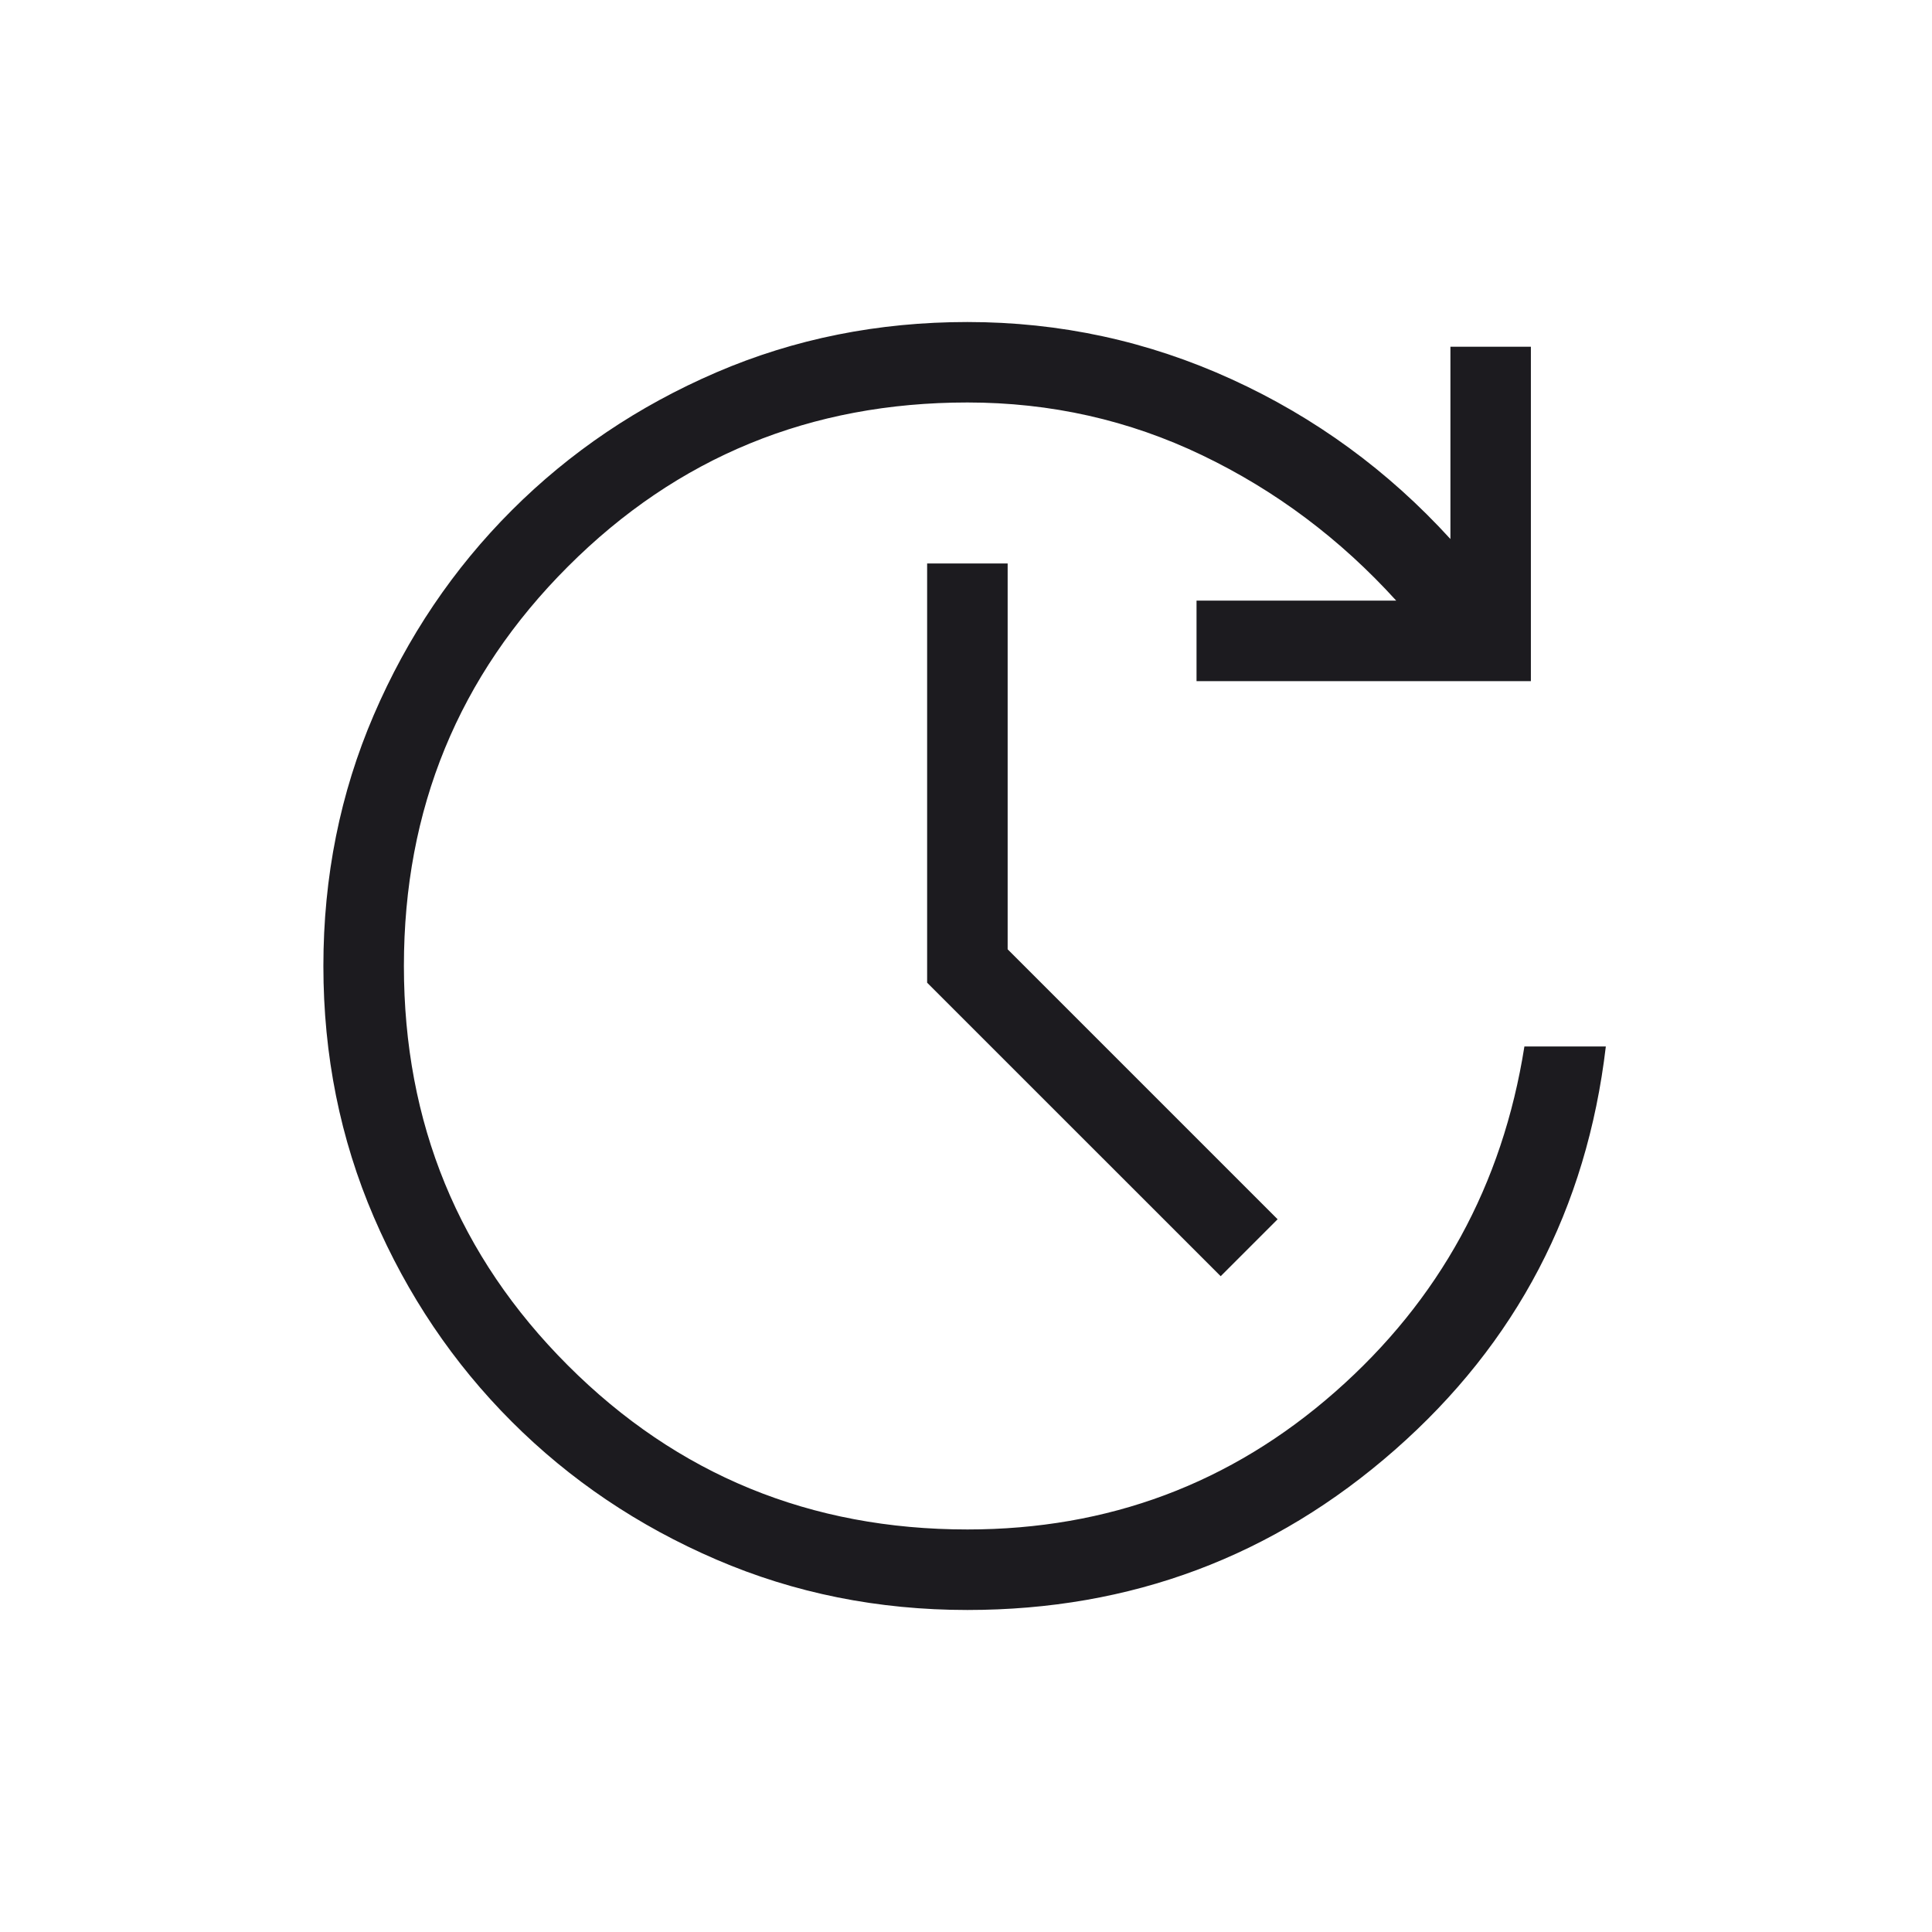 <svg width="34" height="34" viewBox="0 0 34 34" fill="none" xmlns="http://www.w3.org/2000/svg">
<mask id="mask0_4278_924" style="mask-type:alpha" maskUnits="userSpaceOnUse" x="0" y="0" width="34" height="34">
<rect width="34" height="34" fill="#D9D9D9"/>
</mask>
<g mask="url(#mask0_4278_924)">
<path d="M17.025 28.333C15.454 28.333 13.981 28.038 12.607 27.446C11.233 26.855 10.033 26.046 9.006 25.019C7.979 23.992 7.169 22.791 6.578 21.417C5.987 20.043 5.691 18.571 5.691 17C5.691 15.429 5.987 13.956 6.578 12.582C7.169 11.208 7.979 10.008 9.006 8.981C10.033 7.954 11.233 7.145 12.607 6.553C13.981 5.962 15.454 5.667 17.025 5.667C18.652 5.667 20.202 6.002 21.674 6.674C23.146 7.346 24.429 8.284 25.525 9.486V6.102H26.941V11.987H21.057V10.57H24.571C23.585 9.484 22.447 8.631 21.157 8.012C19.868 7.393 18.491 7.083 17.025 7.083C14.262 7.083 11.919 8.045 9.995 9.97C8.07 11.894 7.108 14.237 7.108 17C7.108 19.762 8.07 22.106 9.995 24.03C11.919 25.954 14.262 26.916 17.025 26.916C19.504 26.916 21.661 26.109 23.496 24.495C25.332 22.88 26.442 20.854 26.827 18.416H28.26C27.924 21.27 26.687 23.636 24.548 25.515C22.41 27.394 19.902 28.333 17.025 28.333ZM21.482 22.459L16.316 17.294V9.916H17.733V16.706L22.484 21.457L21.482 22.459Z" fill="#1C1B1F"/>
</g>
</svg>

